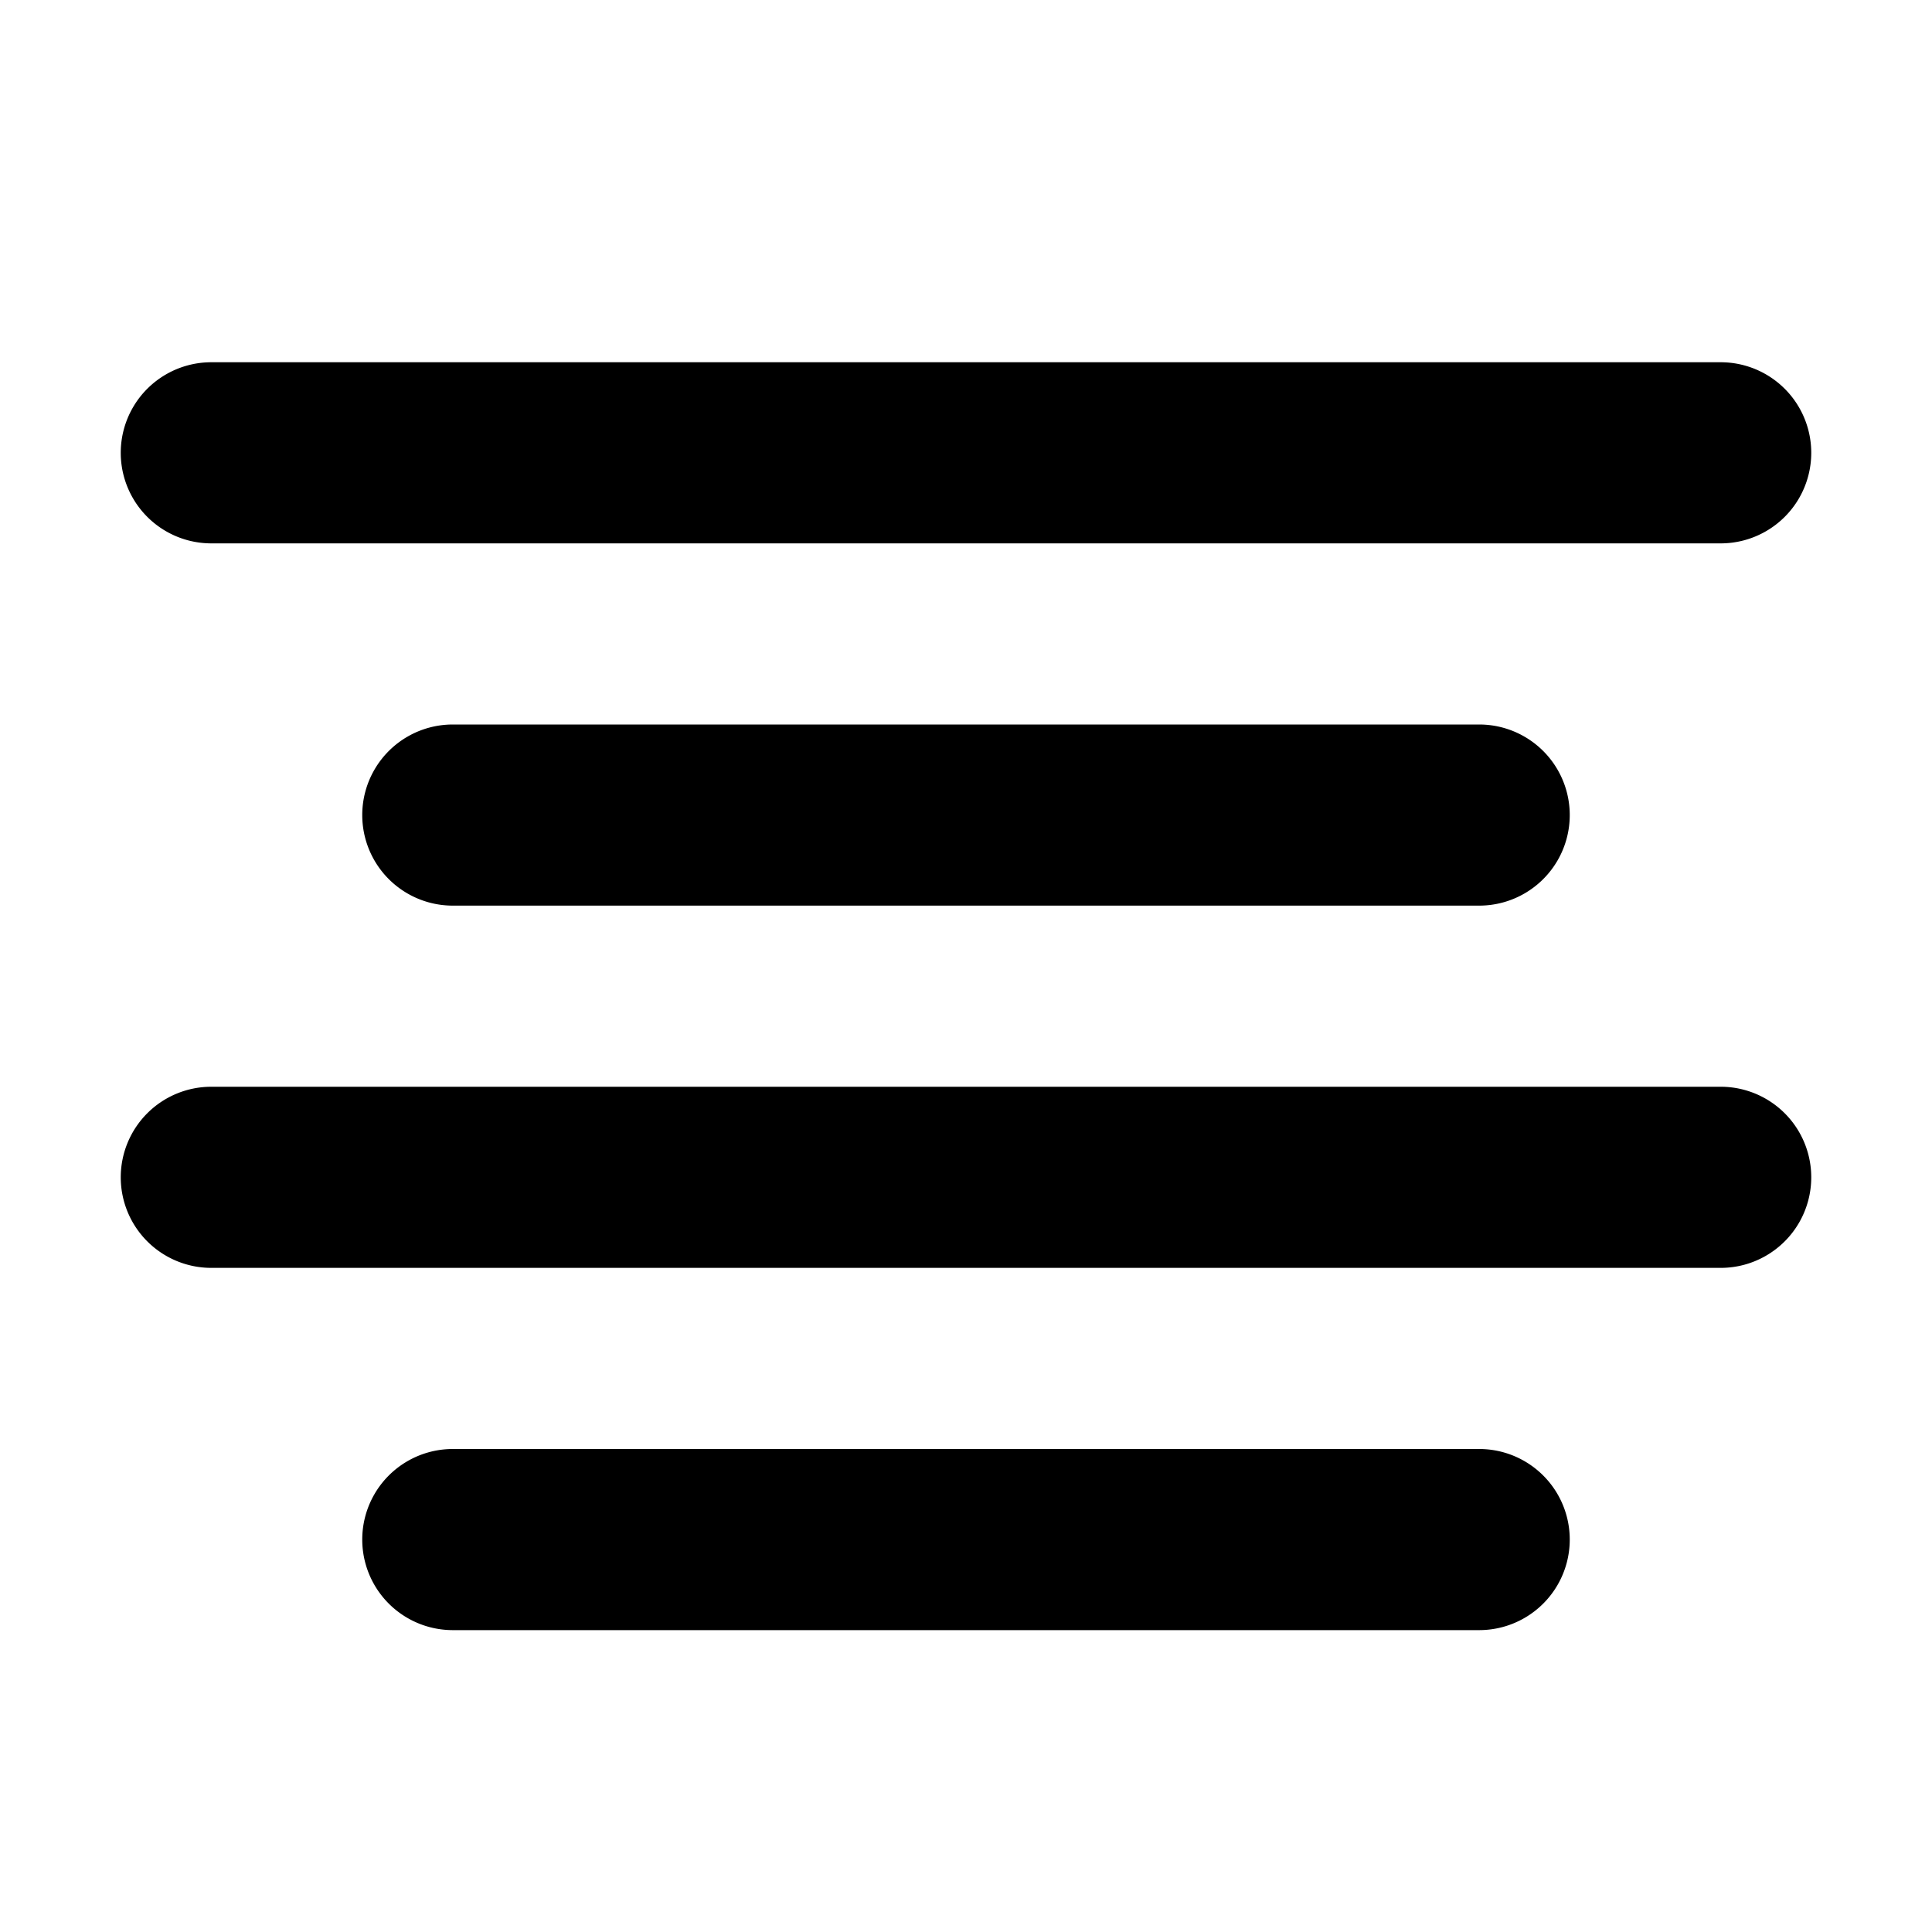 <?xml version="1.0" encoding="utf-8"?>
<!-- Uploaded to: SVG Repo, www.svgrepo.com, Generator: SVG Repo Mixer Tools -->
<svg width="800px" height="800px" viewBox="0 0 16 16" xmlns="http://www.w3.org/2000/svg" fill="none">
<g fill="#000000">
<path d="M1.75 3a.75.75 0 000 1.5h12.5a.75.75 0 000-1.5H1.75zM3.75 6a.75.75 0 000 1.5h8.5a.75.75 0 000-1.5h-8.5zM1 9.75A.75.75 0 011.75 9h12.5a.75.75 0 010 1.5H1.75A.75.75 0 011 9.75zM3.75 12a.75.75 0 000 1.5h8.5a.75.75 0 000-1.5h-8.5z"/>
</g>
</svg>